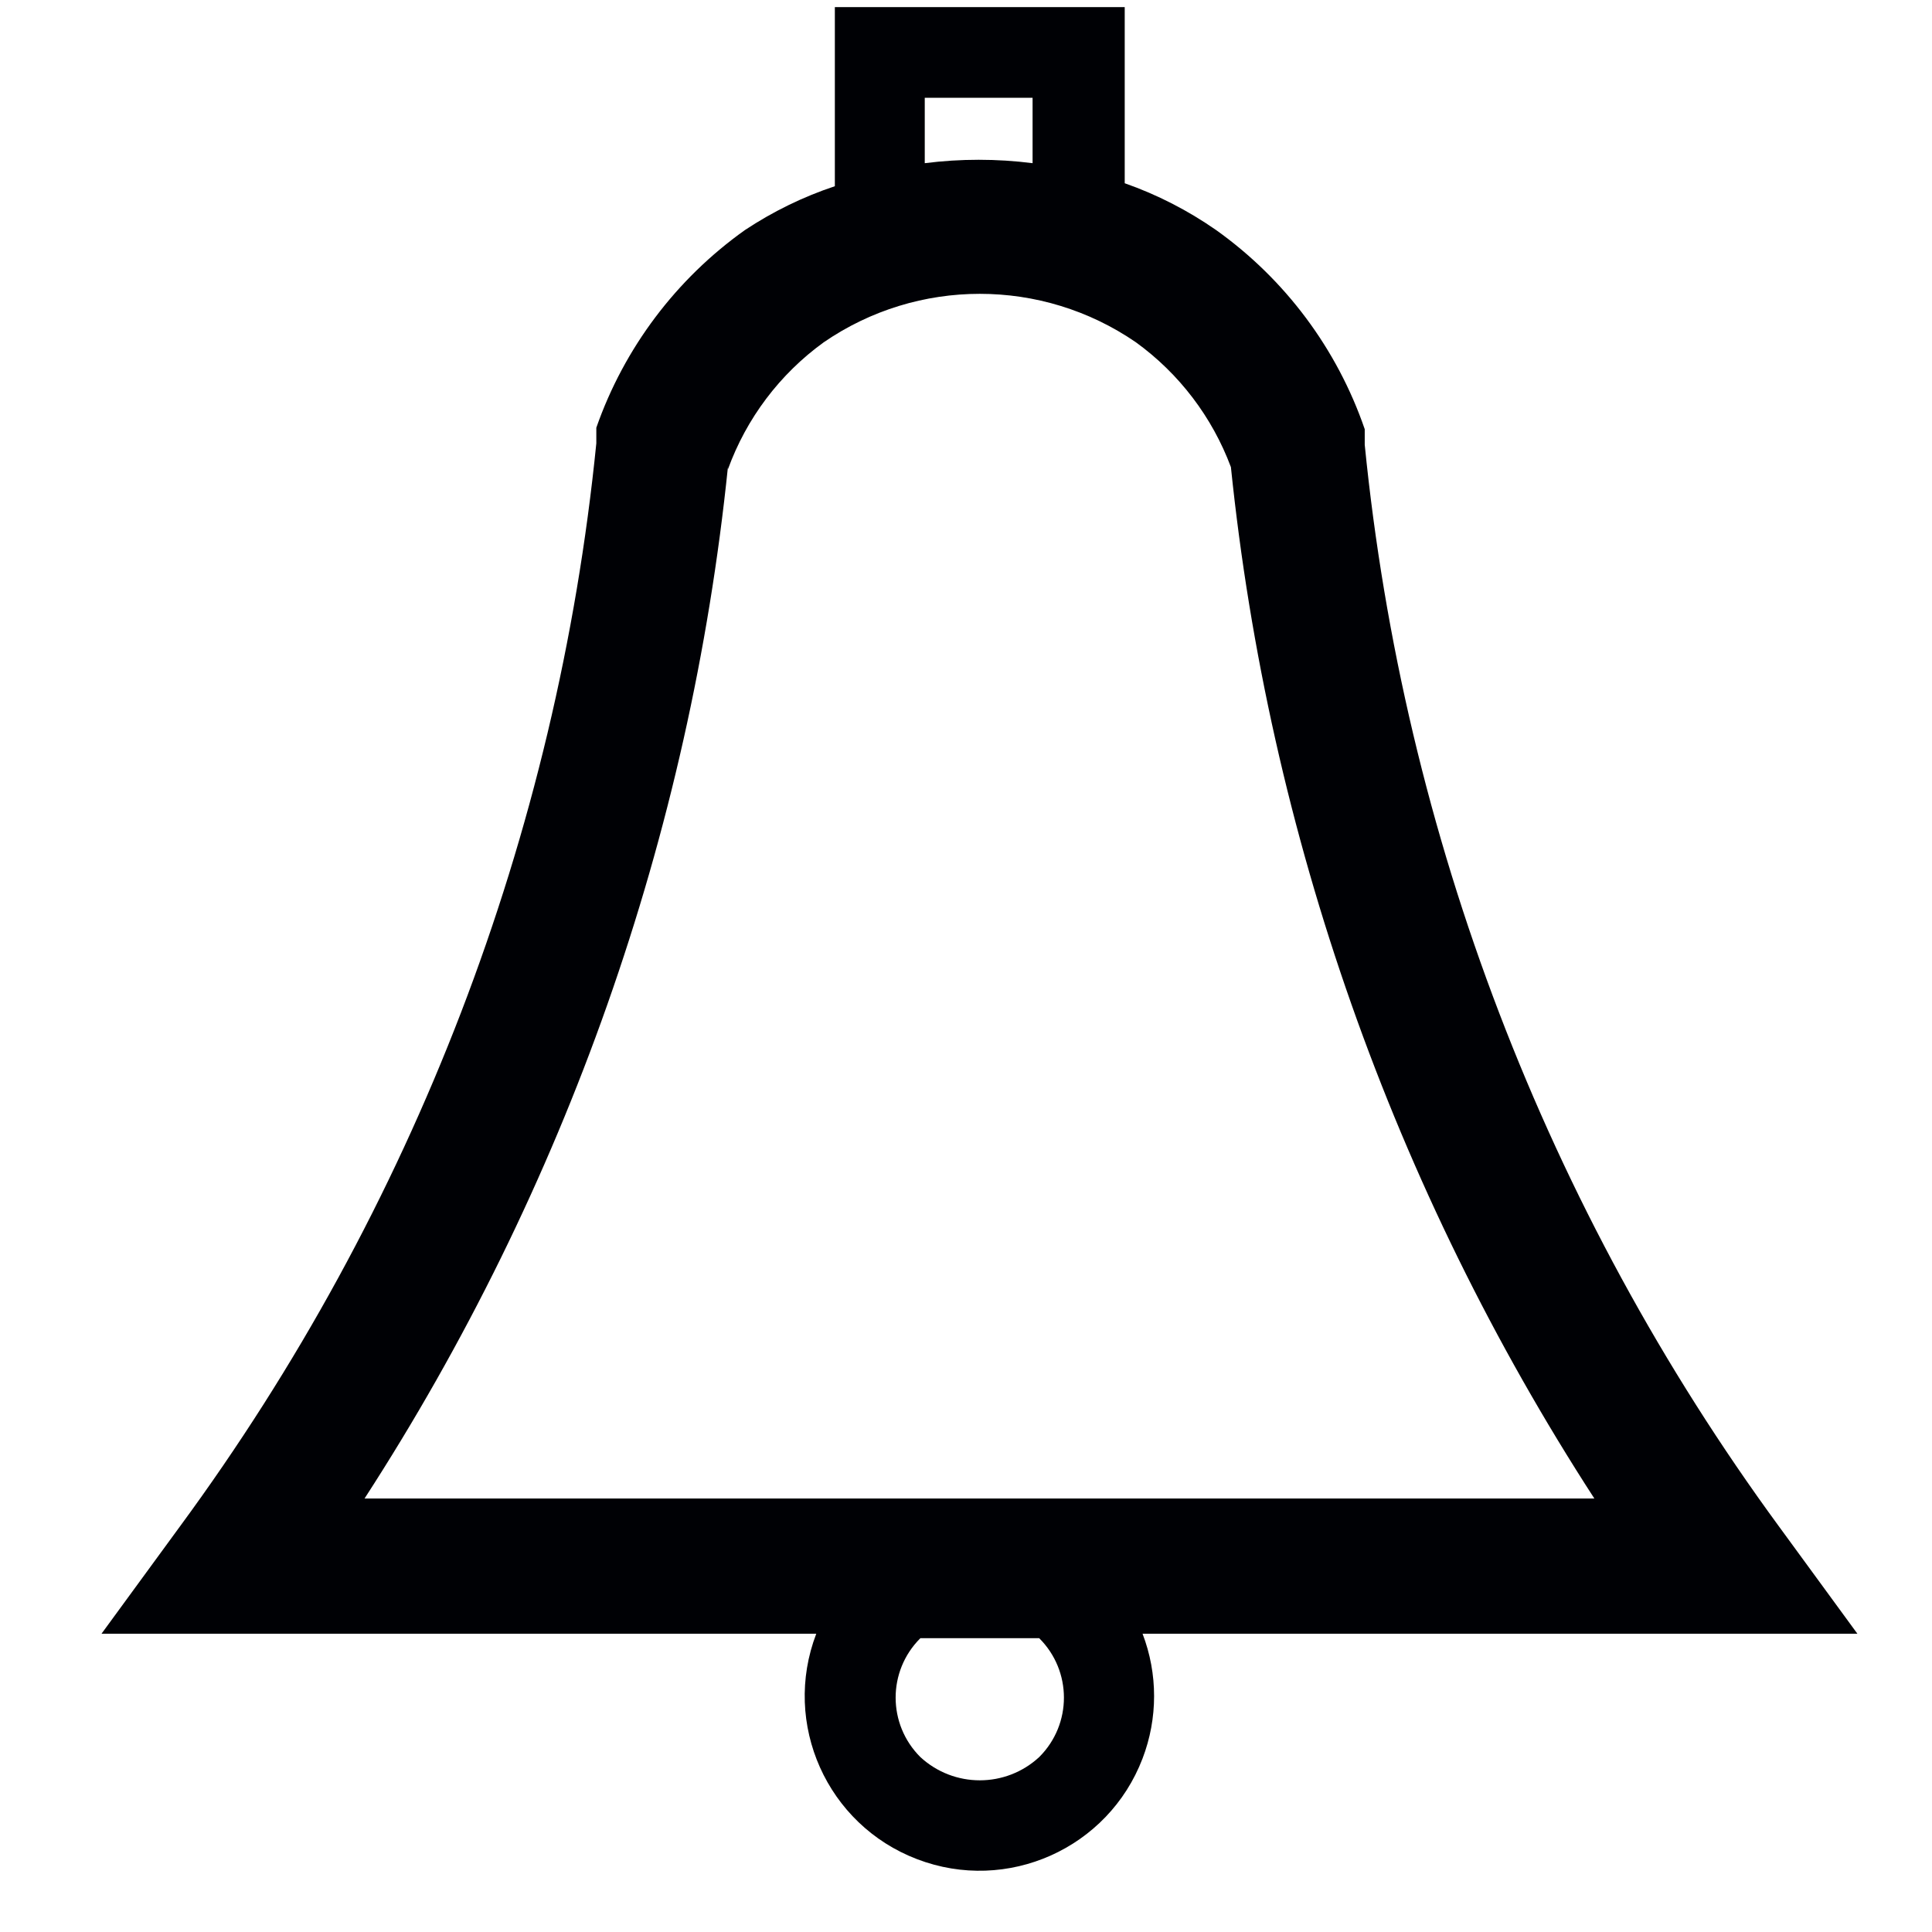 <svg xmlns="http://www.w3.org/2000/svg" fill="none" viewBox="0 0 26 26" height="26" width="26">
<path fill="#000105" d="M24.996 21.986L23.936 20.536C20.813 16.271 18.89 11.246 18.366 5.986V5.776C17.995 4.696 17.296 3.759 16.366 3.096C15.985 2.831 15.573 2.619 15.136 2.466V0.096H11.235V2.506C10.808 2.648 10.401 2.847 10.025 3.096C9.1 3.754 8.4 4.683 8.025 5.756V5.966C7.497 11.236 5.563 16.268 2.426 20.536L1.366 21.986H10.985C10.521 23.198 11.129 24.557 12.342 25.02C13.554 25.484 14.913 24.877 15.376 23.665C15.583 23.124 15.583 22.526 15.376 21.986H24.996ZM12.445 1.316H13.896V2.196C13.415 2.135 12.927 2.135 12.445 2.196V1.316ZM9.796 6.316C10.045 5.63 10.494 5.034 11.086 4.606C12.351 3.737 14.021 3.737 15.286 4.606C15.869 5.028 16.313 5.612 16.565 6.286C17.075 11.235 18.751 15.991 21.456 20.166H4.906C7.61 15.991 9.287 11.235 9.796 6.286V6.316ZM13.985 22.046C14.428 22.487 14.429 23.202 13.987 23.644L13.985 23.646C13.534 24.063 12.838 24.063 12.386 23.646C11.943 23.205 11.942 22.49 12.384 22.048L12.386 22.046H13.985Z" clip-rule="evenodd" fill-rule="evenodd"></path>
</svg>
